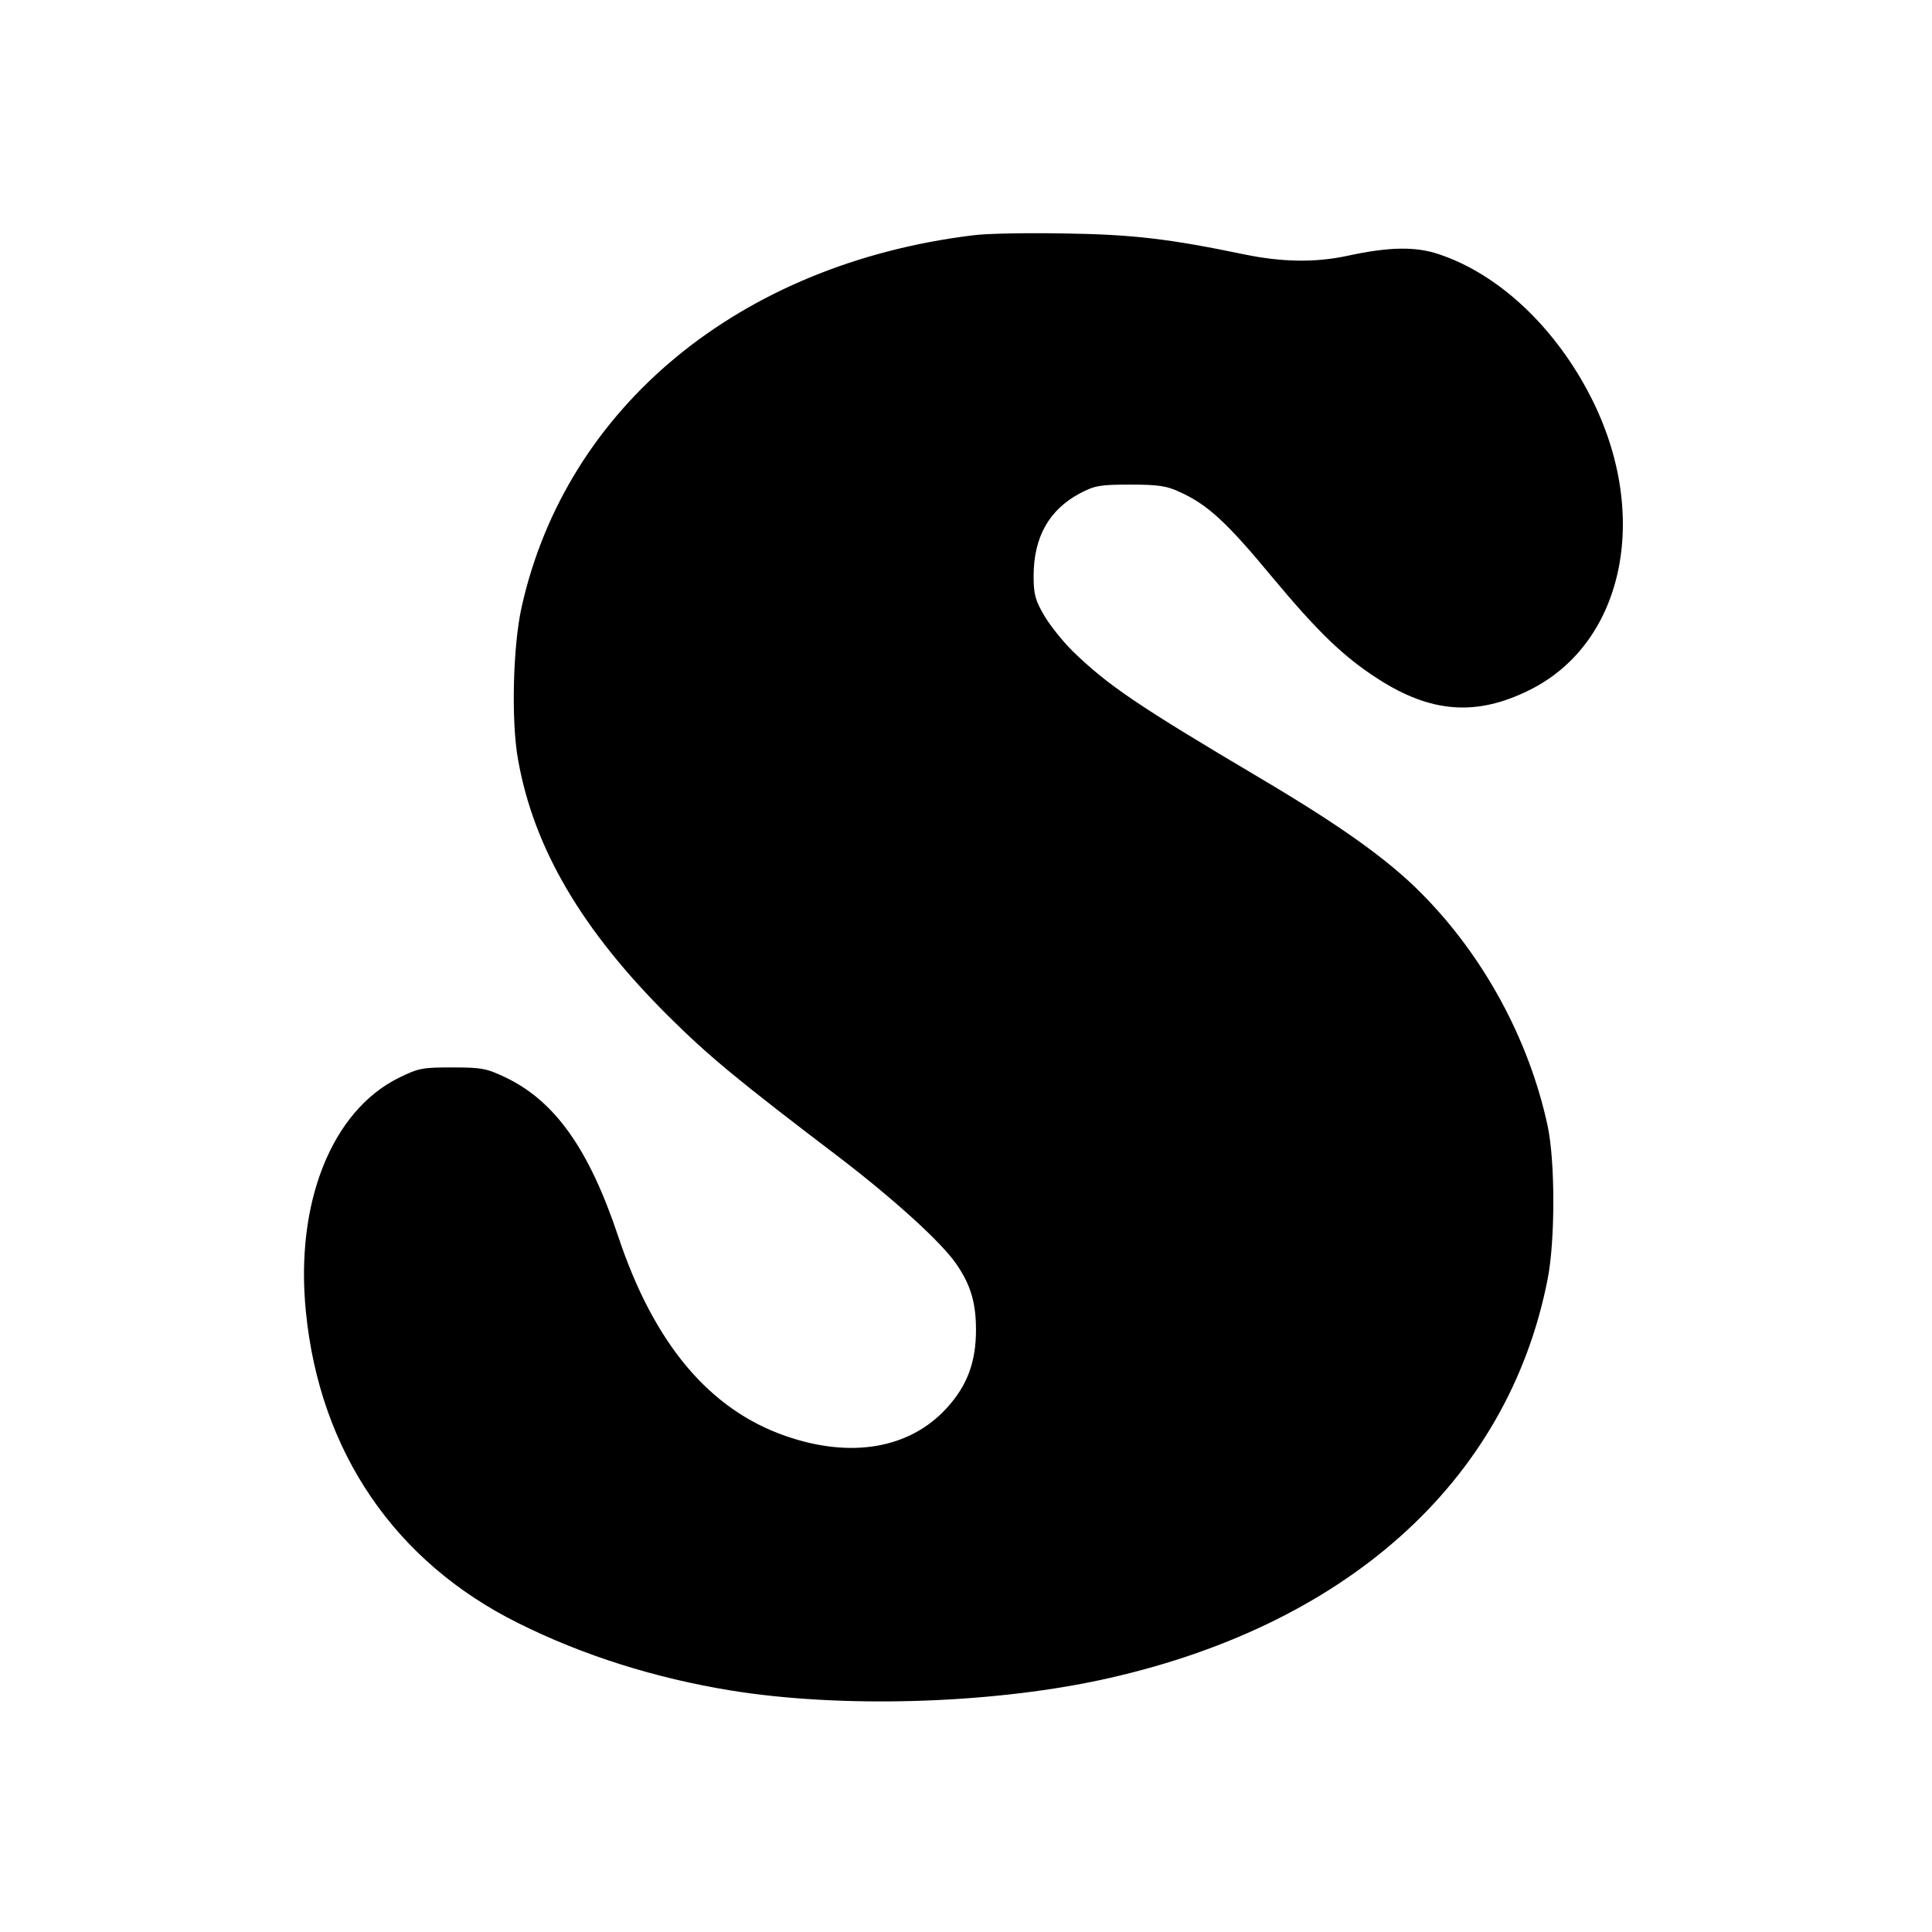 <svg version="1" xmlns="http://www.w3.org/2000/svg" width="800" height="800" viewBox="0 0 600 600"><path d="M302 73.1c-72.3 8.9-126.1 53.2-140 115.4-2.7 12-3.3 35.5-1.1 47.5 4.9 27.5 19.8 52.8 46.6 79.5 12.8 12.7 21.8 20.1 53.5 44.2 16.8 12.9 31.5 26.2 36.1 33 4.3 6.3 6 11.8 6 20.3 0 10-2.7 17.3-9.1 24.3-11.5 12.6-29.7 15.7-49.9 8.7-23.8-8.2-41-28.7-52.1-62-9.1-27.2-19.6-42-35-49.4-5.9-2.8-7.4-3.1-16.5-3.1-9.3 0-10.5.2-16.6 3.2C103 345 91.6 373.6 95 407.4c4.3 43.5 27.7 77.7 66 96.7 20 10 42.6 17.1 66 20.9 34 5.5 79.4 4.2 114-3.1 76.6-16.3 127.2-61.5 139.6-124.5 2.4-12 2.4-36.8 0-47.9-5.8-26.8-19.9-52.7-39.2-72.1-10.4-10.5-25-20.9-49.8-35.6-38.5-22.8-47.6-29-58.6-39.7-3.1-3.1-7.1-8.1-8.8-11.1-2.7-4.6-3.2-6.5-3.2-12.1 0-12.1 4.8-20.6 14.4-25.7 4.6-2.4 6.1-2.7 15.6-2.7 8.8 0 11.3.4 15.4 2.3 8.6 3.9 14.5 9.3 28.5 26.2 14.4 17.3 22.4 25 33 31.8 16.4 10.6 30.5 11.7 46.9 3.6 30.2-14.8 38.2-56 18.2-93.1-11.1-20.7-28.1-36.3-46-42.3-7.3-2.5-15.5-2.4-28.8.5-10 2.1-20.1 1.9-31.8-.5-23.1-4.8-34.6-6.2-55.9-6.5-11.5-.2-24.4 0-28.5.6z"/></svg>